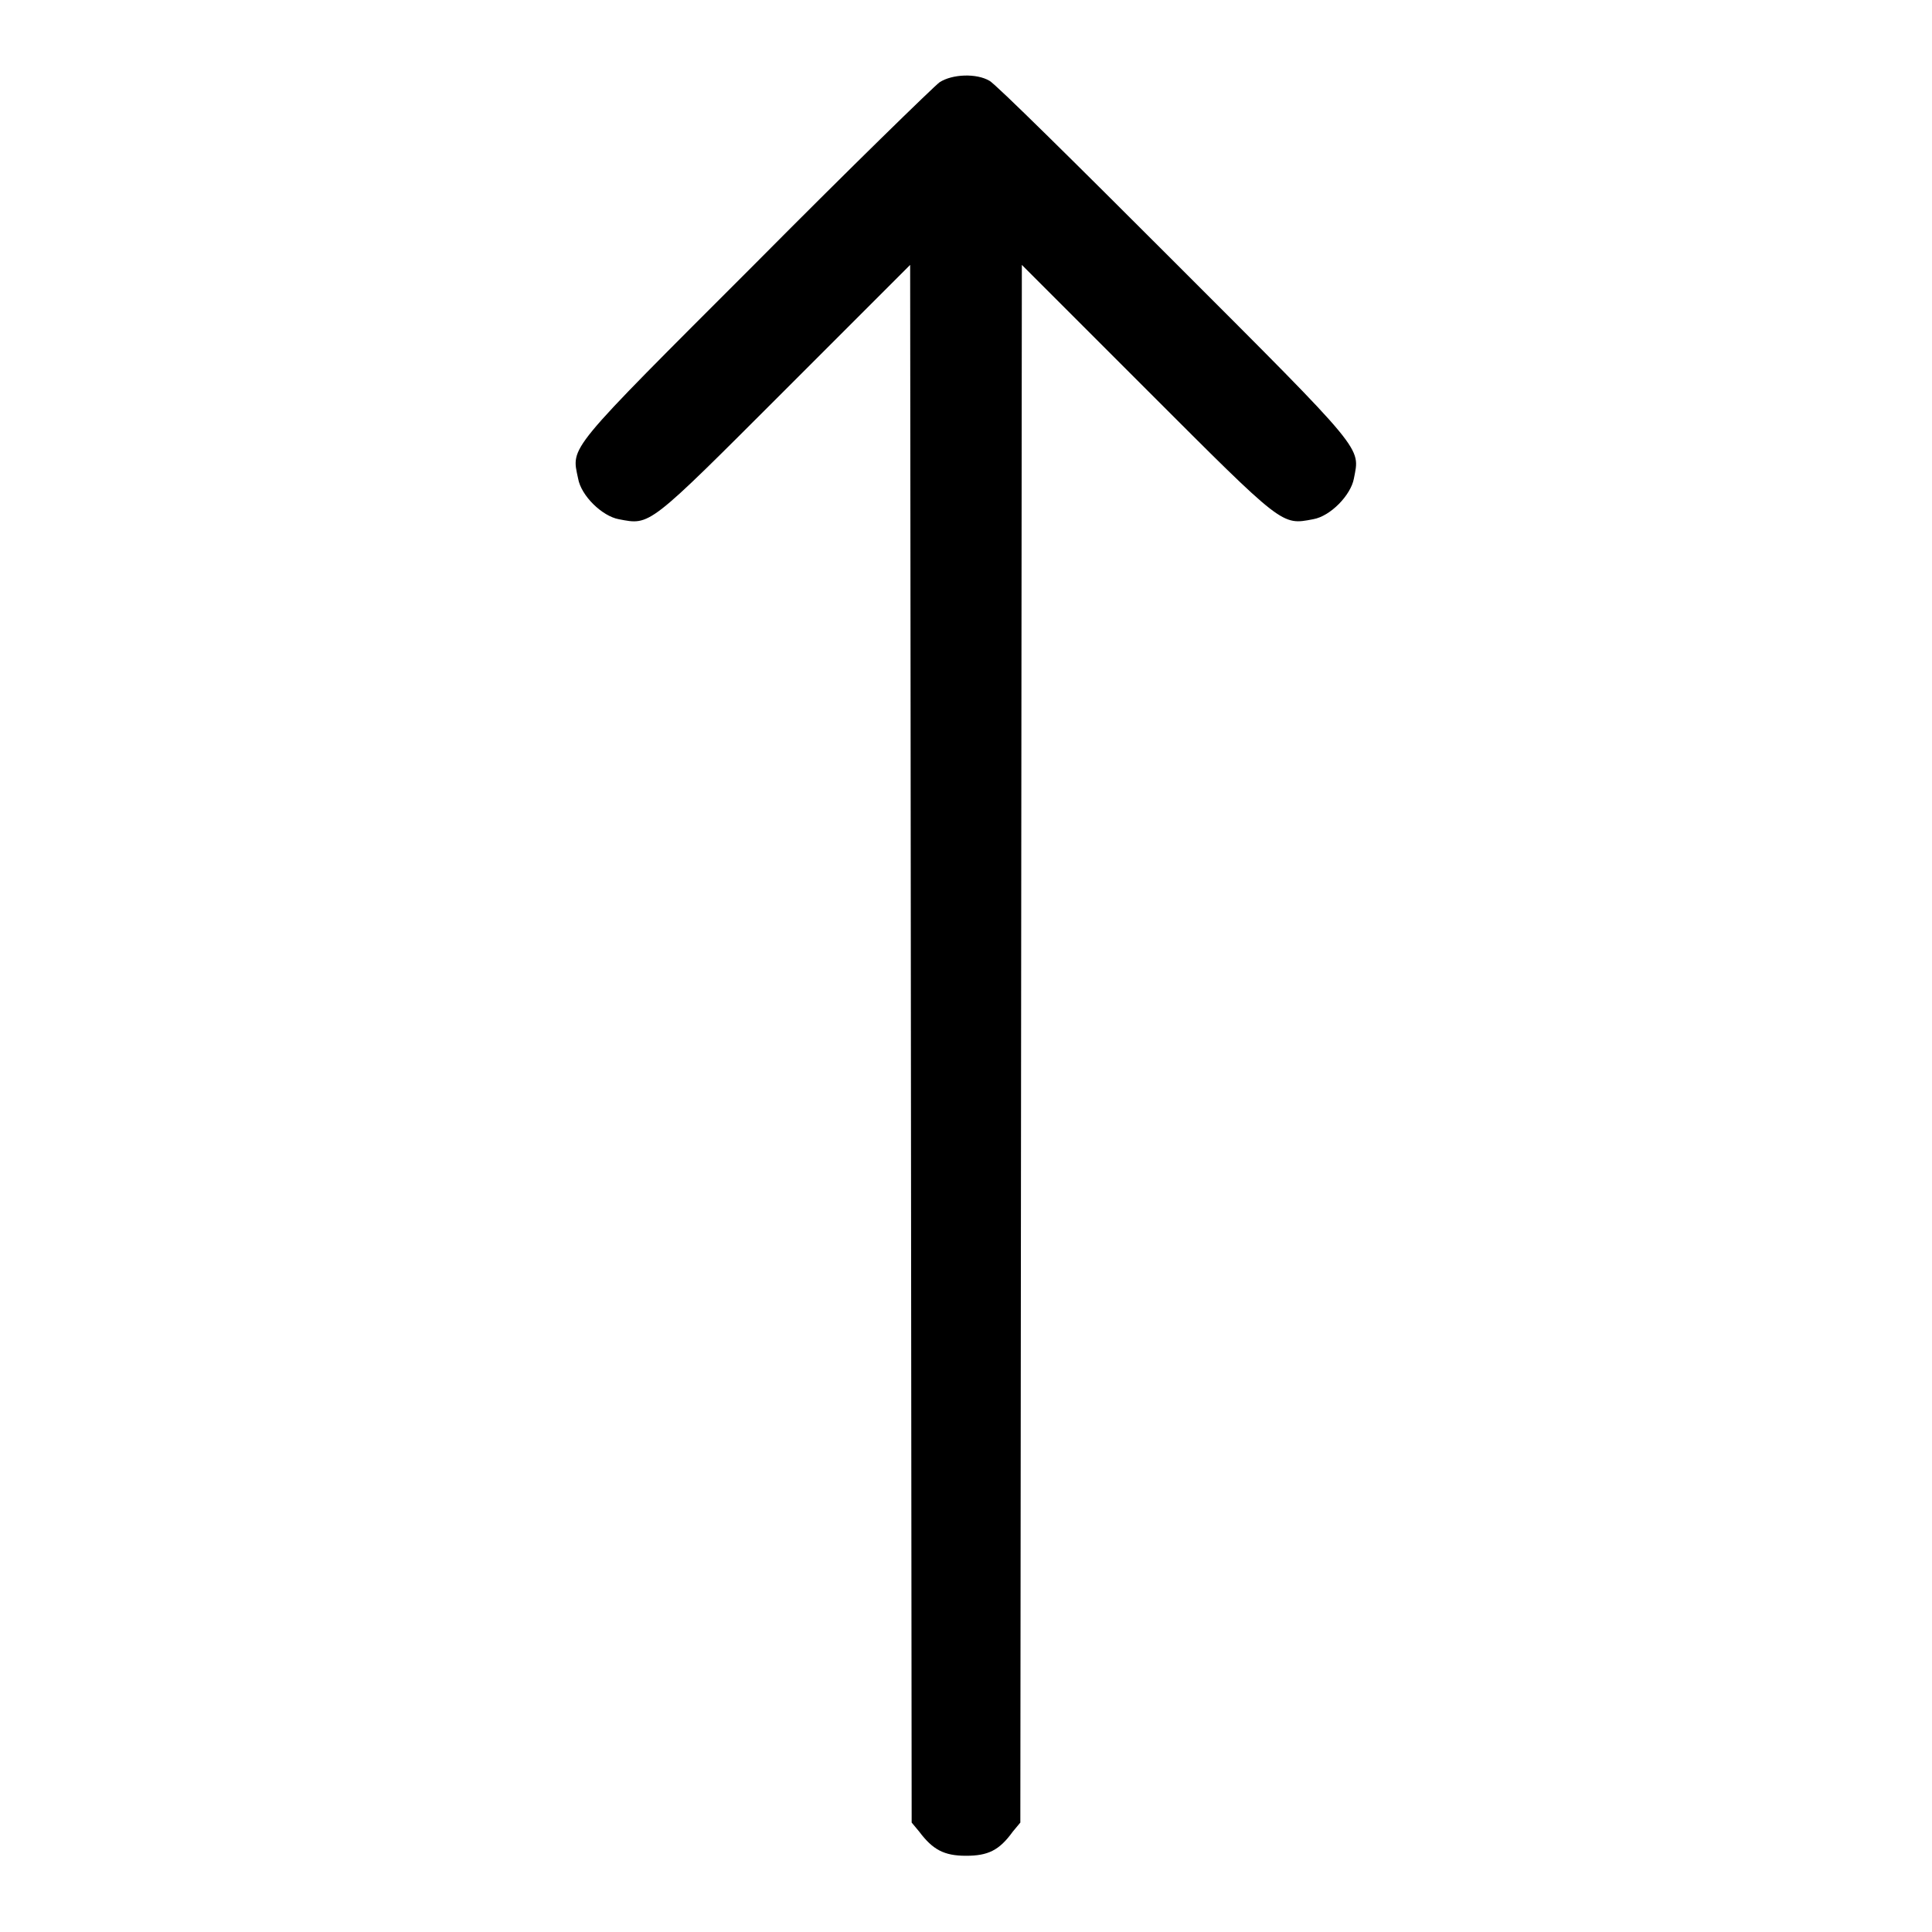 <?xml version="1.0" encoding="utf-8"?>
<!-- Svg Vector Icons : http://www.onlinewebfonts.com/icon -->
<!DOCTYPE svg PUBLIC "-//W3C//DTD SVG 1.1//EN" "http://www.w3.org/Graphics/SVG/1.1/DTD/svg11.dtd">
<svg version="1.1" xmlns="http://www.w3.org/2000/svg" xmlns:xlink="http://www.w3.org/1999/xlink" x="0px" y="0px" viewBox="0 0 256 256" enable-background="new 0 0 256 256" xml:space="preserve">
<g><g><g><path fill="#000000" d="M124.5,10.9c-0.7,0.5-11.8,11.3-24.5,24.1C74.9,60.1,75.7,59.1,76.6,63.4c0.4,2.3,3.2,5,5.4,5.4c4.2,0.8,3.8,1.1,21.9-17l16.7-16.7l0.1,103.2l0.1,103.2l1,1.2c1.8,2.4,3.3,3.2,6.2,3.2c2.9,0,4.4-0.7,6.2-3.2l1-1.2l0.1-103.2l0.1-103.2l16.7,16.7c18,18,17.7,17.8,21.9,17c2.3-0.4,5-3.2,5.4-5.4c0.8-4.2,1.7-3.2-23.7-28.6c-12.9-12.9-23.9-23.8-24.6-24.1C129.4,9.7,126.2,9.8,124.5,10.9z"/></g></g></g>
</svg>